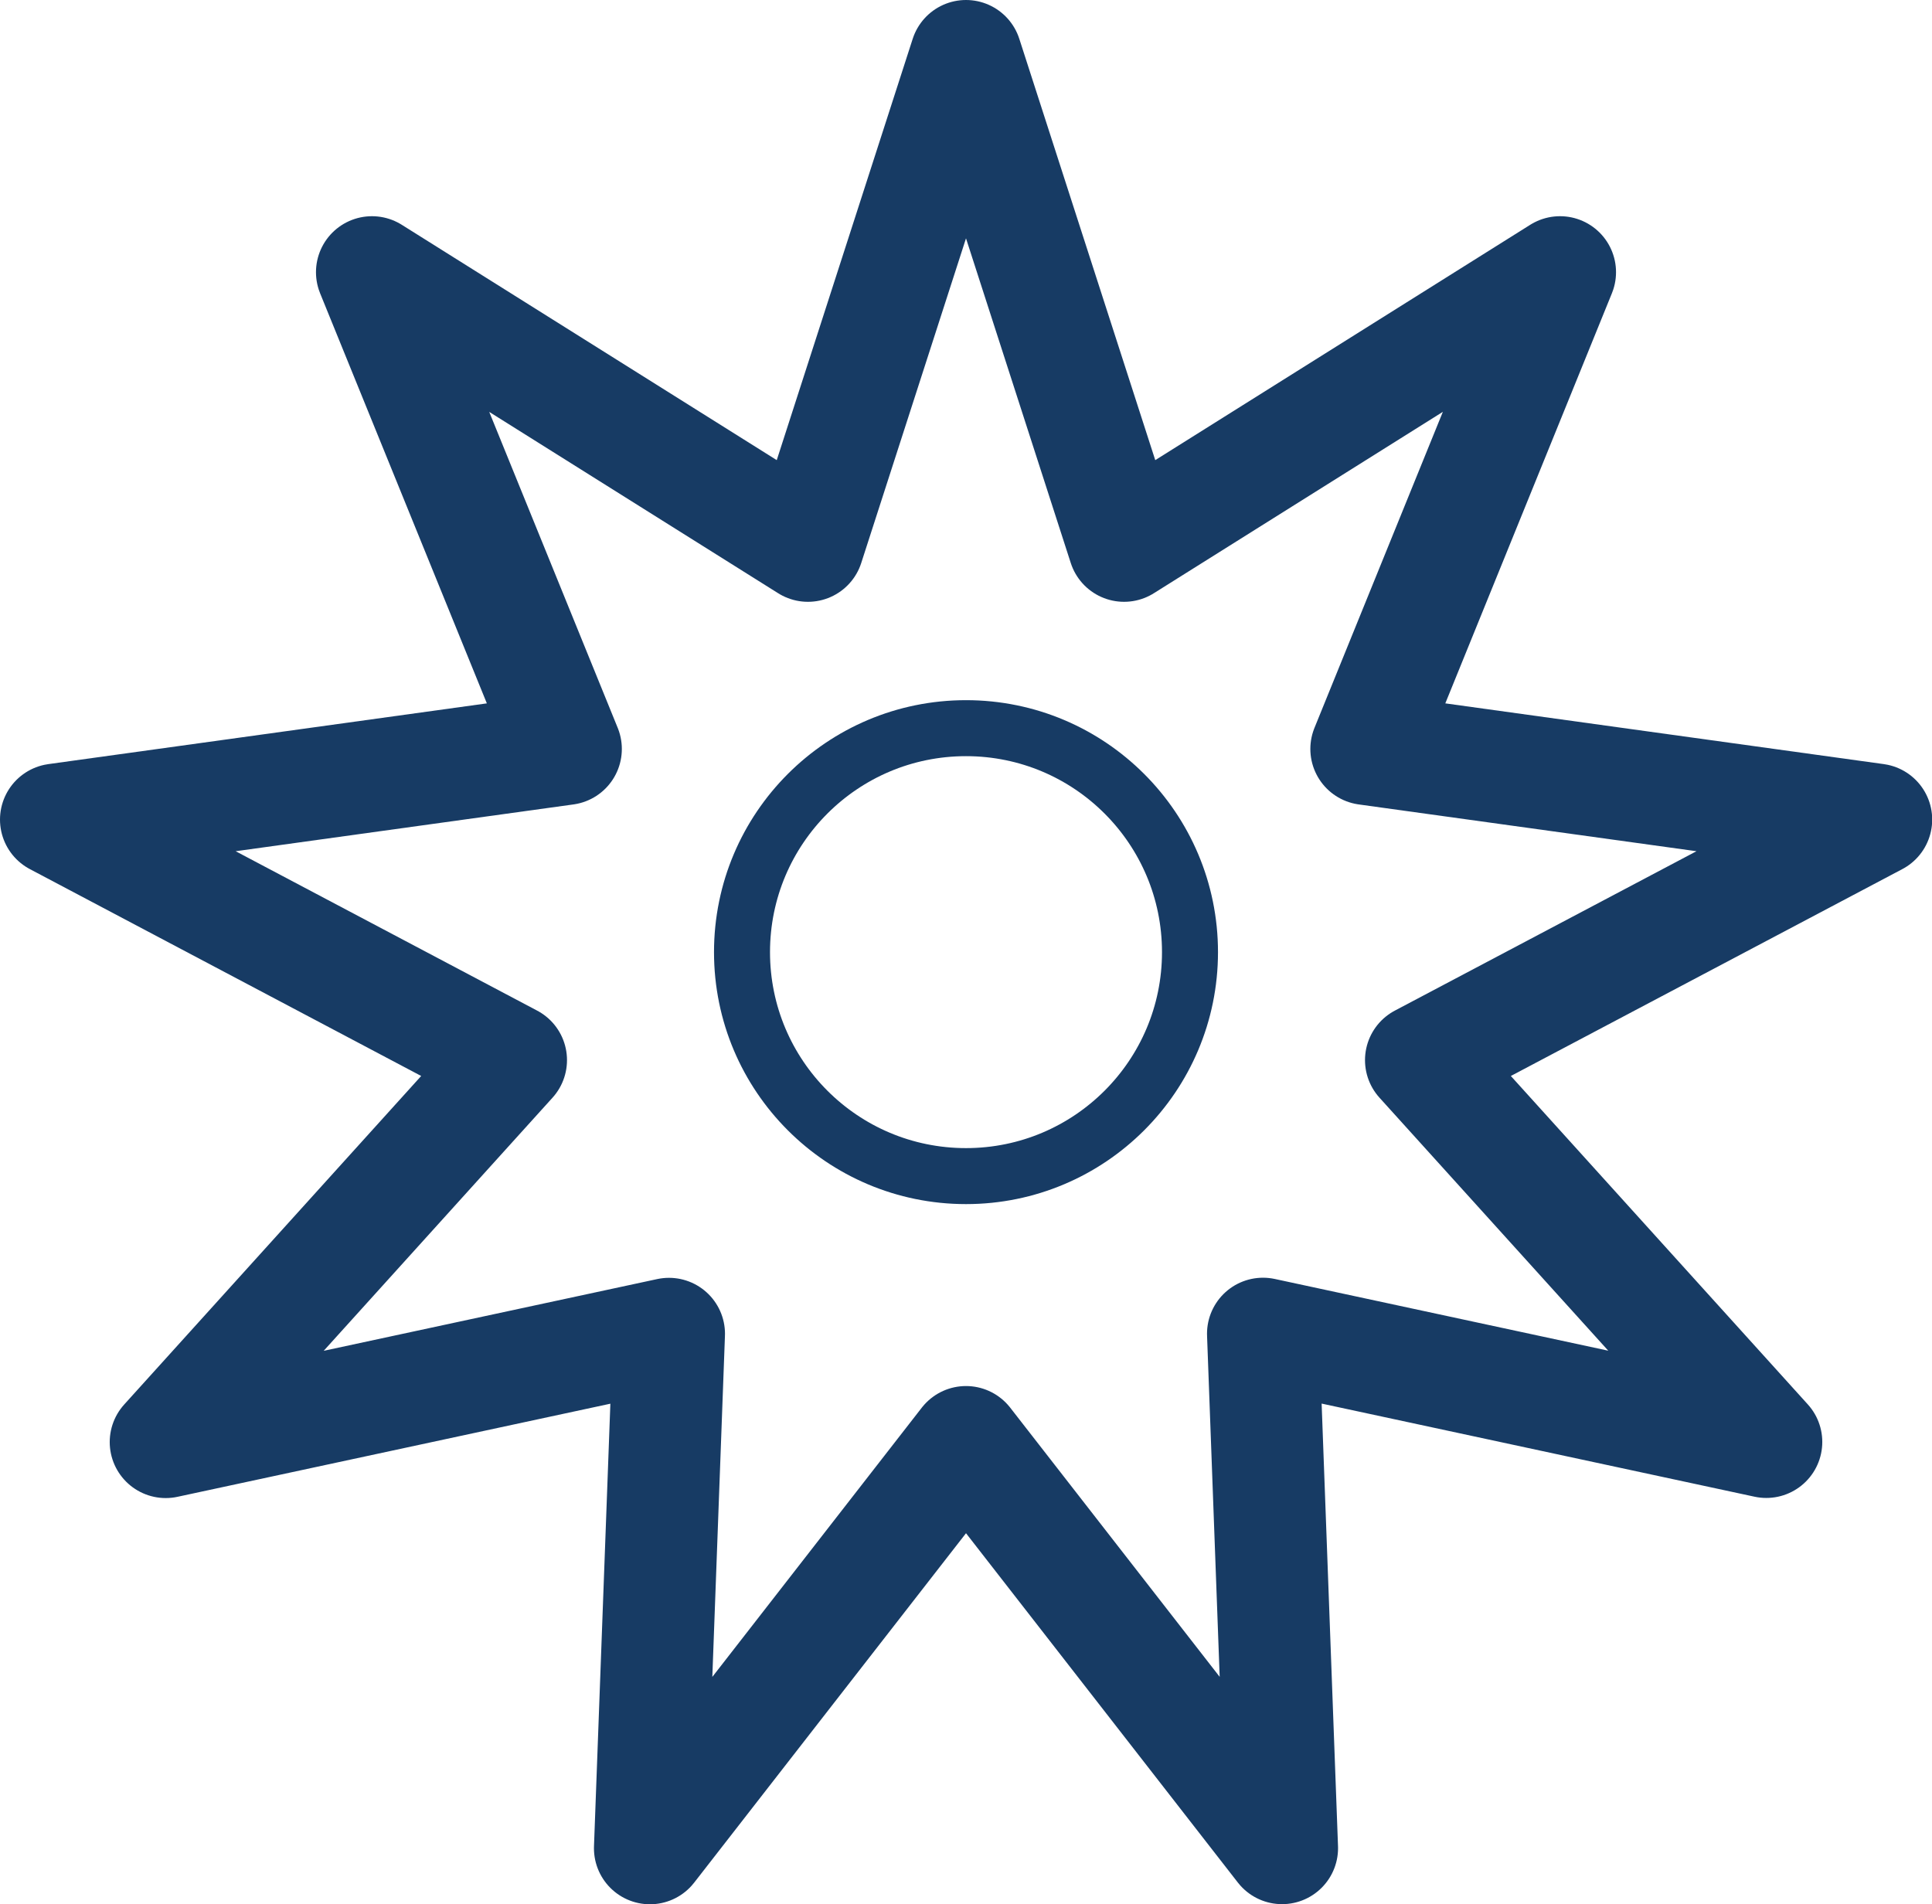<svg xmlns="http://www.w3.org/2000/svg" xmlns:xlink="http://www.w3.org/1999/xlink" id="Group_180" data-name="Group 180" width="51.752" height="51.014" viewBox="0 0 51.752 51.014"><defs><clipPath id="clip-path"><rect id="Rectangle_116" data-name="Rectangle 116" width="51.752" height="51.014" transform="translate(0 0)" fill="none"></rect></clipPath></defs><g id="Group_179" data-name="Group 179" clip-path="url(#clip-path)"><path id="Path_55" data-name="Path 55" d="M25.876,1.5,30.11,14.622l11.678-7.33L36.6,20.064l13.657,1.892L38.064,28.4l9.249,10.229-13.481-2.9.51,13.782L25.876,38.631,17.41,49.514l.51-13.782-13.481,2.9L13.688,28.4,1.5,21.956l13.657-1.892L9.964,7.292l11.678,7.33Z" fill="none" stroke="#173b64" stroke-linecap="round" stroke-linejoin="round" stroke-width="3"></path><circle id="Ellipse_44" data-name="Ellipse 44" cx="6" cy="6" r="6" transform="translate(19.876 19.507)" fill="none" stroke="#173b64" stroke-linecap="round" stroke-linejoin="round" stroke-width="1.5"></circle></g></svg>